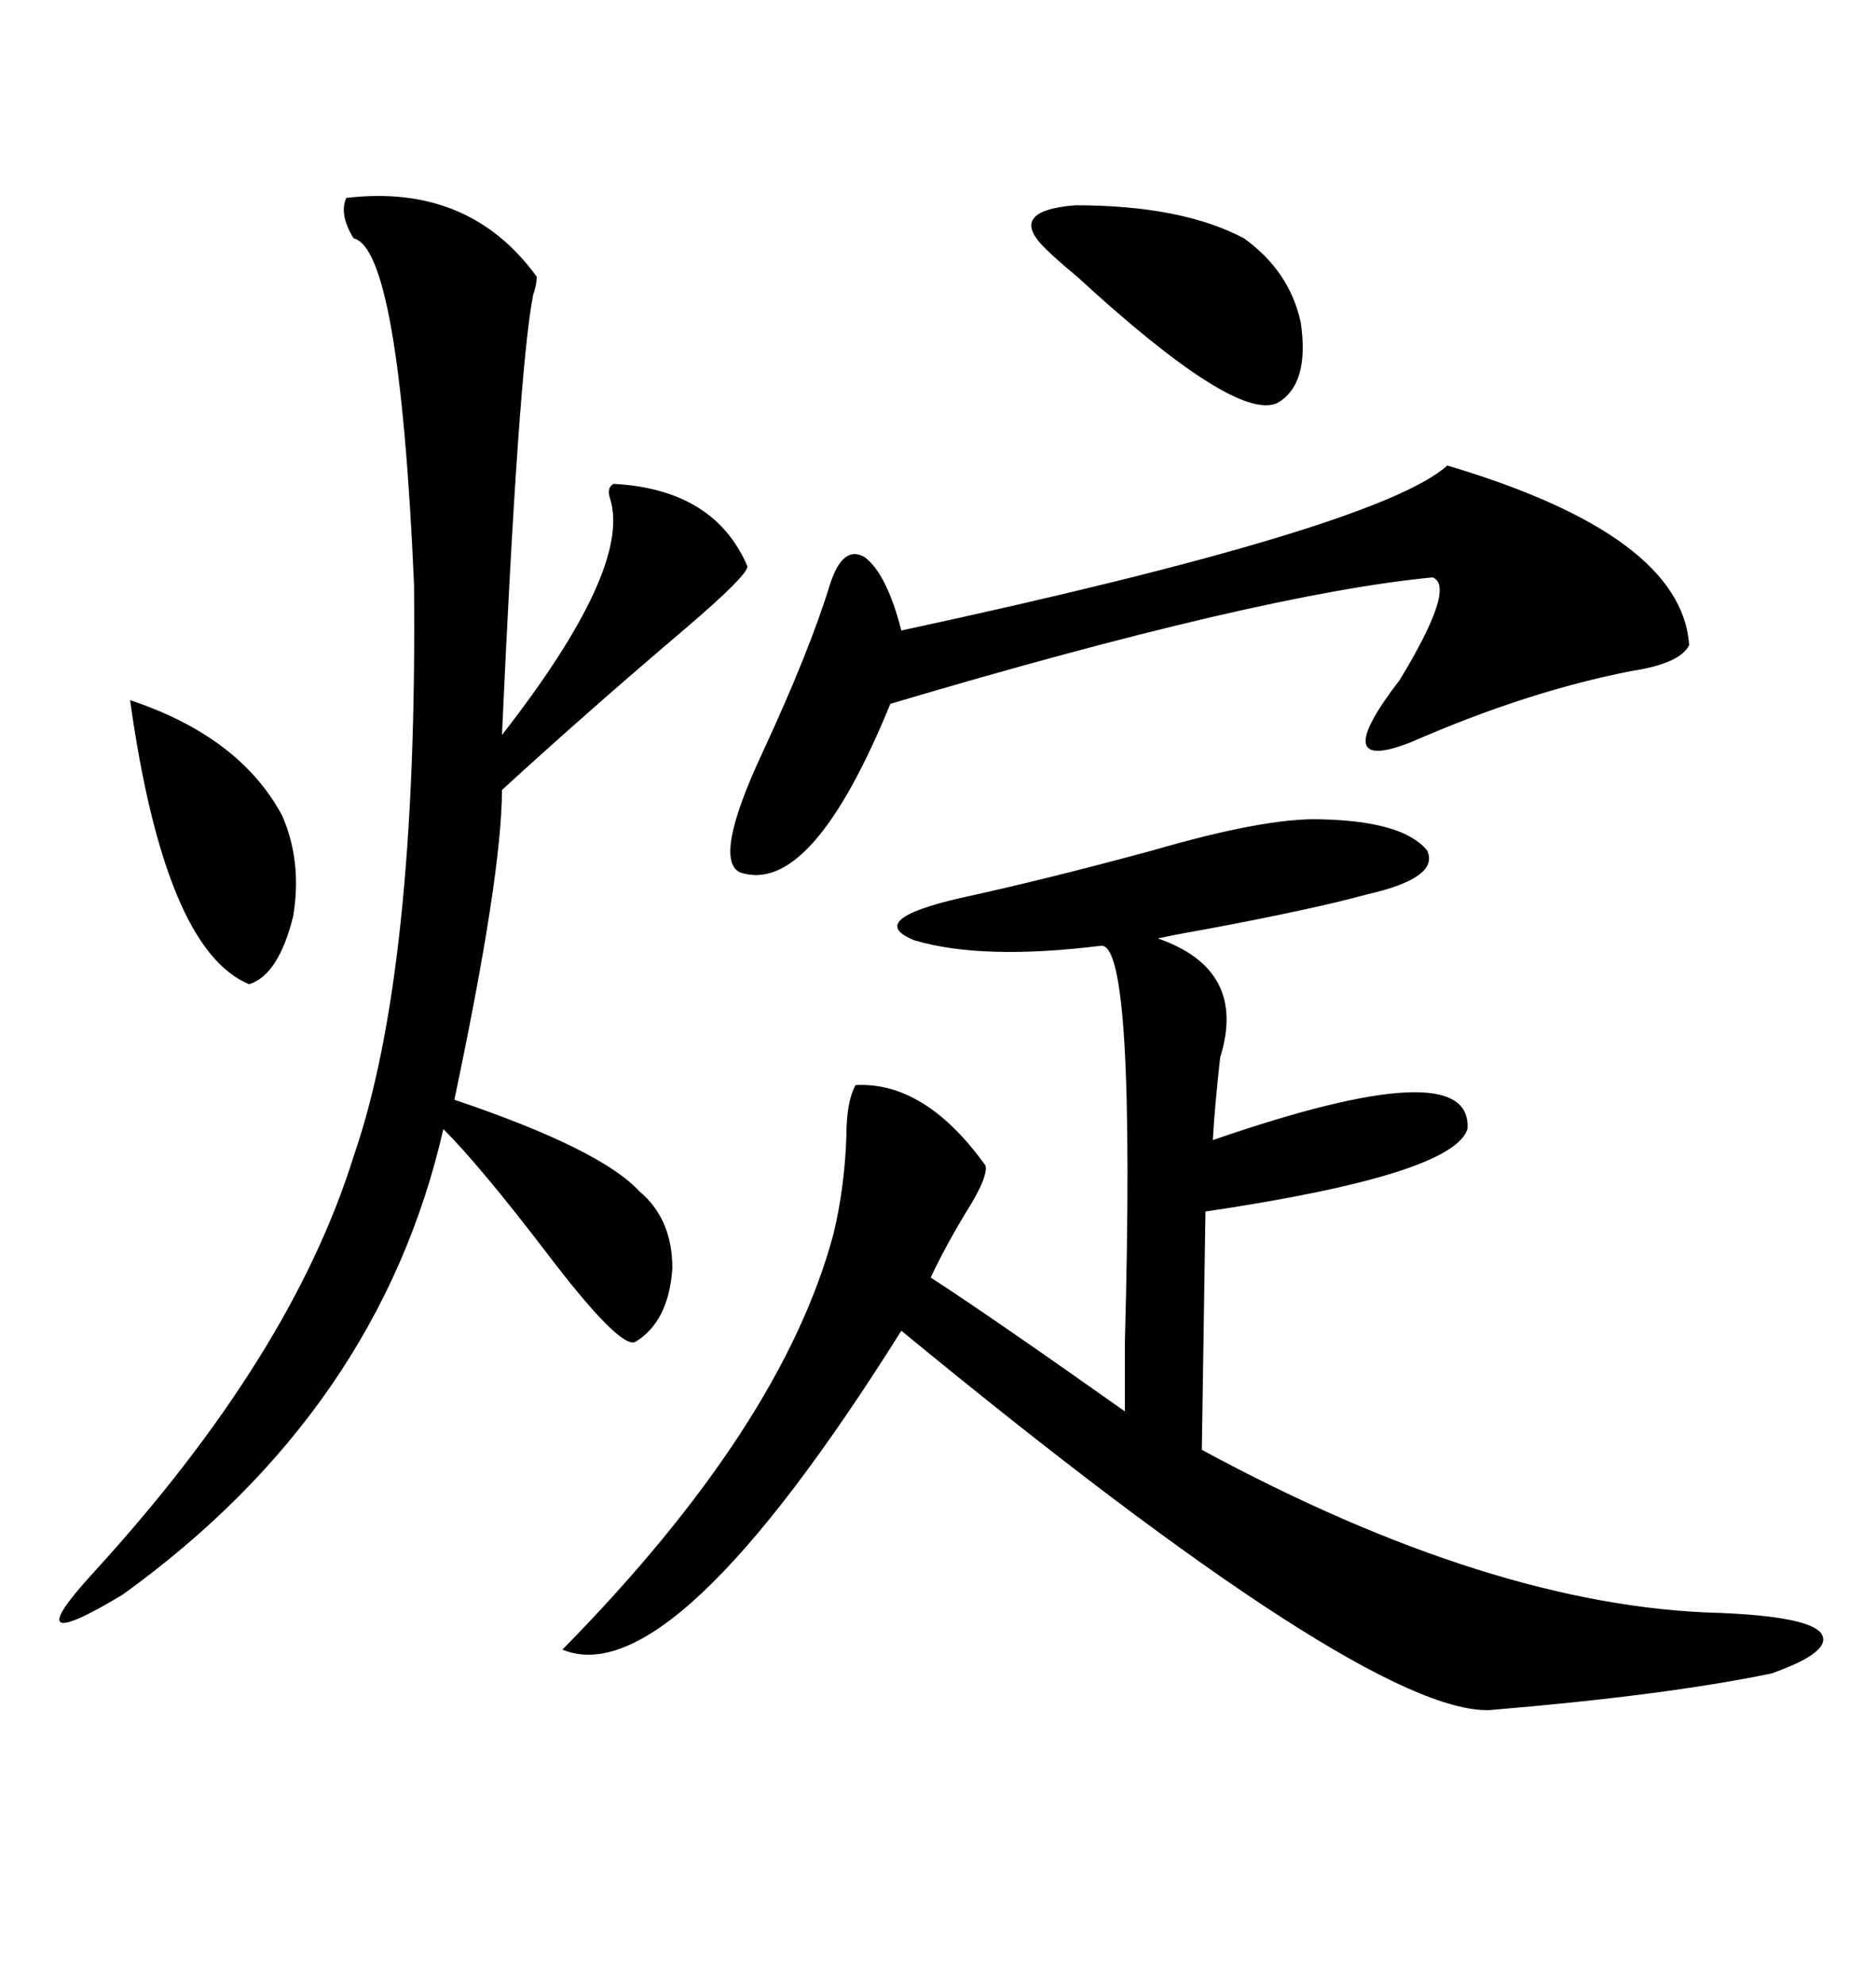 <svg xmlns="http://www.w3.org/2000/svg" xmlns:xlink="http://www.w3.org/1999/xlink" width="300" height="317.285"><path d="M211.23 130.96L211.23 130.96Q224.41 131.25 228.22 135.94L228.22 135.94Q230.27 140.33 218.55 142.97L218.55 142.97Q210.06 145.31 192.77 148.54L192.77 148.54Q187.79 149.41 185.16 150L185.16 150Q199.51 154.98 195.12 169.04L195.12 169.04Q194.24 176.95 193.95 182.23L193.95 182.23Q235.55 167.87 234.67 180.47L234.67 180.47Q232.32 187.79 192.77 193.65L192.77 193.65L192.19 231.74Q238.77 256.93 275.10 257.81L275.10 257.81Q289.16 258.40 291.21 261.04L291.21 261.04Q293.26 263.96 283.30 267.48L283.30 267.48Q266.31 271.00 238.18 273.34L238.18 273.34Q218.55 273.93 144.14 212.70L144.14 212.70Q107.52 271.00 89.94 263.67L89.94 263.67Q125.10 227.93 133.30 197.17L133.30 197.17Q135.06 189.84 135.35 181.64L135.35 181.64Q135.35 176.07 136.82 173.44L136.82 173.44Q147.95 172.85 157.62 186.33L157.62 186.33Q157.91 188.09 155.27 192.48L155.27 192.48Q151.46 198.63 148.83 204.20L148.83 204.20Q157.91 210.06 179.88 225.59L179.88 225.59Q179.88 221.78 179.88 214.75L179.88 214.75Q181.64 150.59 176.07 151.17L176.07 151.17Q157.03 153.52 146.19 150.29L146.19 150.29Q138.28 147.07 153.52 143.55L153.52 143.55Q166.99 140.63 184.28 135.94L184.28 135.94Q202.44 130.66 211.23 130.96ZM55.37 31.64L55.37 31.64Q75 29.30 85.84 44.24L85.84 44.24Q85.84 45.41 85.25 47.17L85.25 47.17Q82.91 59.18 80.27 117.48L80.27 117.48Q101.07 90.82 97.56 79.69L97.56 79.69Q96.97 77.93 98.14 77.34L98.14 77.34Q114.26 78.22 119.53 90.53L119.53 90.53Q119.53 91.99 109.57 100.49L109.57 100.49Q94.04 113.67 80.27 126.27L80.27 126.27Q80.27 139.75 72.66 175.78L72.66 175.78Q96.09 183.69 102.25 190.43L102.25 190.43Q107.52 194.82 107.52 202.73L107.52 202.73Q106.93 211.23 101.66 214.45L101.66 214.45Q99.32 215.92 87.30 200.10L87.30 200.10Q76.76 186.33 70.90 180.47L70.90 180.47Q60.64 225.29 19.63 254.88L19.63 254.88Q10.84 260.16 9.67 259.28L9.67 259.28Q8.50 258.40 14.94 251.37L14.94 251.37Q46.58 216.80 56.54 184.86L56.54 184.86Q66.80 155.27 66.21 93.46L66.21 93.46Q63.87 39.84 56.54 38.09L56.54 38.09Q54.20 34.28 55.37 31.64ZM231.45 74.41L231.45 74.41Q268.95 85.55 270.12 103.13L270.12 103.13Q268.65 106.05 261.04 107.23L261.04 107.23Q244.34 110.45 225.59 118.65L225.59 118.65Q212.11 123.93 223.83 108.69L223.83 108.69Q232.91 93.75 229.10 92.29L229.10 92.29Q201.56 94.92 142.38 112.50L142.38 112.50Q129.79 143.26 118.36 139.45L118.36 139.45Q113.96 137.40 121.88 120.41L121.88 120.41Q129.49 104.00 132.71 93.46L132.71 93.46Q134.77 87.01 138.28 89.06L138.28 89.06Q141.80 91.70 144.14 100.78L144.14 100.78Q220.31 84.38 231.45 74.41ZM198.93 38.09L198.93 38.09Q206.25 43.36 208.01 51.56L208.01 51.56Q209.47 61.52 204.20 64.45L204.20 64.45Q197.46 67.38 172.27 44.24L172.27 44.24Q168.75 41.31 167.29 39.84L167.29 39.84Q160.84 33.69 171.97 32.81L171.97 32.81Q188.96 32.81 198.93 38.09ZM20.80 111.91L20.80 111.91Q38.38 117.77 45.12 130.37L45.12 130.37Q48.34 137.70 46.88 146.48L46.88 146.48Q44.53 155.86 39.84 157.32L39.84 157.32Q26.37 151.76 20.80 111.91Z"/></svg>